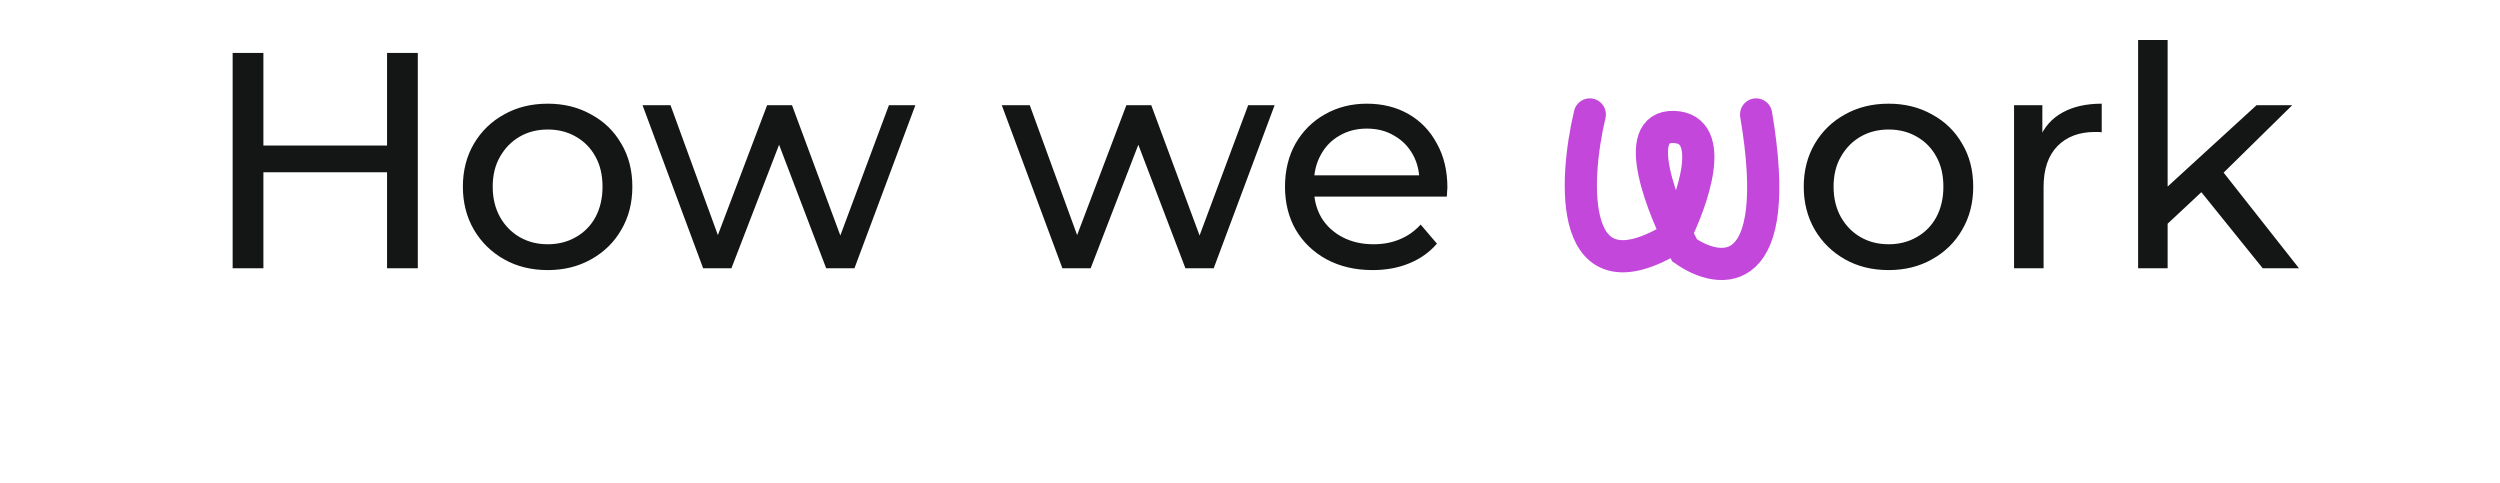<svg xmlns="http://www.w3.org/2000/svg" width="699" height="135" viewBox="0 0 699 135" fill="none"><path d="M108.219 14.8H116.819V75H108.219V14.8ZM73.647 75H65.047V14.8H73.647V75ZM108.993 48.168H72.787V40.686H108.993V48.168ZM153.156 75.516C148.569 75.516 144.498 74.513 140.944 72.506C137.389 70.499 134.58 67.747 132.516 64.25C130.452 60.695 129.42 56.682 129.42 52.21C129.42 47.681 130.452 43.667 132.516 40.17C134.58 36.673 137.389 33.949 140.944 32C144.498 29.993 148.569 28.99 153.156 28.99C157.685 28.99 161.727 29.993 165.282 32C168.894 33.949 171.703 36.673 173.71 40.17C175.774 43.61 176.806 47.623 176.806 52.21C176.806 56.739 175.774 60.753 173.71 64.25C171.703 67.747 168.894 70.499 165.282 72.506C161.727 74.513 157.685 75.516 153.156 75.516ZM153.156 68.292C156.08 68.292 158.688 67.633 160.982 66.314C163.332 64.995 165.167 63.132 166.486 60.724C167.804 58.259 168.464 55.421 168.464 52.21C168.464 48.942 167.804 46.133 166.486 43.782C165.167 41.374 163.332 39.511 160.982 38.192C158.688 36.873 156.08 36.214 153.156 36.214C150.232 36.214 147.623 36.873 145.33 38.192C143.036 39.511 141.202 41.374 139.826 43.782C138.45 46.133 137.762 48.942 137.762 52.21C137.762 55.421 138.45 58.259 139.826 60.724C141.202 63.132 143.036 64.995 145.33 66.314C147.623 67.633 150.232 68.292 153.156 68.292ZM196.596 75L179.654 29.42H187.48L202.53 70.7H198.832L214.484 29.42H221.45L236.758 70.7H233.146L248.54 29.42H255.936L238.908 75H230.996L216.634 37.332H219.042L204.508 75H196.596ZM297.041 75L280.099 29.42H287.925L302.975 70.7H299.277L314.929 29.42H321.895L337.203 70.7H333.591L348.985 29.42H356.381L339.353 75H331.441L317.079 37.332H319.487L304.953 75H297.041ZM383.795 75.516C378.922 75.516 374.622 74.513 370.895 72.506C367.226 70.499 364.359 67.747 362.295 64.25C360.288 60.753 359.285 56.739 359.285 52.21C359.285 47.681 360.26 43.667 362.209 40.17C364.216 36.673 366.939 33.949 370.379 32C373.876 29.993 377.804 28.99 382.161 28.99C386.576 28.99 390.474 29.965 393.857 31.914C397.24 33.863 399.877 36.615 401.769 40.17C403.718 43.667 404.693 47.767 404.693 52.468C404.693 52.812 404.664 53.213 404.607 53.672C404.607 54.131 404.578 54.561 404.521 54.962H365.735V49.028H400.221L396.867 51.092C396.924 48.168 396.322 45.559 395.061 43.266C393.8 40.973 392.051 39.195 389.815 37.934C387.636 36.615 385.085 35.956 382.161 35.956C379.294 35.956 376.743 36.615 374.507 37.934C372.271 39.195 370.522 41.001 369.261 43.352C368 45.645 367.369 48.283 367.369 51.264V52.64C367.369 55.679 368.057 58.402 369.433 60.81C370.866 63.161 372.844 64.995 375.367 66.314C377.89 67.633 380.785 68.292 384.053 68.292C386.748 68.292 389.184 67.833 391.363 66.916C393.599 65.999 395.548 64.623 397.211 62.788L401.769 68.12C399.705 70.528 397.125 72.363 394.029 73.624C390.99 74.885 387.579 75.516 383.795 75.516ZM528.062 75.516C523.475 75.516 519.405 74.513 515.85 72.506C512.295 70.499 509.486 67.747 507.422 64.25C505.358 60.695 504.326 56.682 504.326 52.21C504.326 47.681 505.358 43.667 507.422 40.17C509.486 36.673 512.295 33.949 515.85 32C519.405 29.993 523.475 28.99 528.062 28.99C532.591 28.99 536.633 29.993 540.188 32C543.8 33.949 546.609 36.673 548.616 40.17C550.68 43.61 551.712 47.623 551.712 52.21C551.712 56.739 550.68 60.753 548.616 64.25C546.609 67.747 543.8 70.499 540.188 72.506C536.633 74.513 532.591 75.516 528.062 75.516ZM528.062 68.292C530.986 68.292 533.595 67.633 535.888 66.314C538.239 64.995 540.073 63.132 541.392 60.724C542.711 58.259 543.37 55.421 543.37 52.21C543.37 48.942 542.711 46.133 541.392 43.782C540.073 41.374 538.239 39.511 535.888 38.192C533.595 36.873 530.986 36.214 528.062 36.214C525.138 36.214 522.529 36.873 520.236 38.192C517.943 39.511 516.108 41.374 514.732 43.782C513.356 46.133 512.668 48.942 512.668 52.21C512.668 55.421 513.356 58.259 514.732 60.724C516.108 63.132 517.943 64.995 520.236 66.314C522.529 67.633 525.138 68.292 528.062 68.292ZM563.13 75V29.42H571.042V41.804L570.268 38.708C571.529 35.555 573.65 33.147 576.632 31.484C579.613 29.821 583.282 28.99 587.64 28.99V36.988C587.296 36.931 586.952 36.902 586.608 36.902C586.321 36.902 586.034 36.902 585.748 36.902C581.333 36.902 577.836 38.221 575.256 40.858C572.676 43.495 571.386 47.308 571.386 52.296V75H563.13ZM604.523 63.992L604.695 53.414L630.925 29.42H640.901L620.777 49.2L616.305 52.984L604.523 63.992ZM597.815 75V11.188H606.071V75H597.815ZM632.645 75L614.757 52.812L620.089 46.19L642.793 75H632.645Z" fill="#141615"></path><path d="M444.506 32C440.006 51 438.406 84.5 468.006 66.5C473.172 56.333 480.404 35.9 468.006 35.5C455.607 35.1 464.841 58.333 471.008 70C481.008 77 499.008 79.2 491.008 32" stroke="#C347DB" stroke-width="9" stroke-linecap="round"></path></svg>